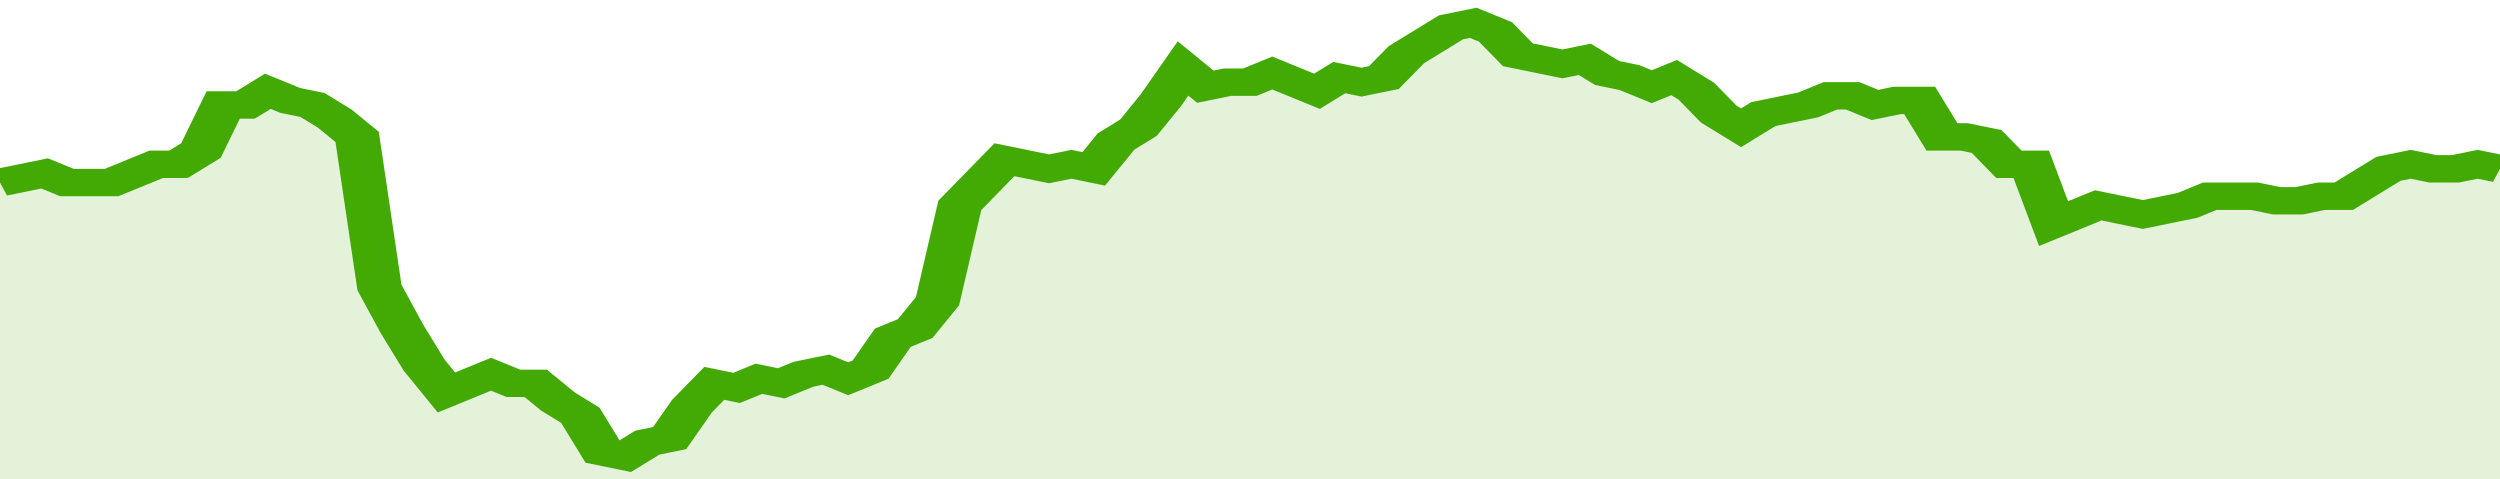 <svg xmlns="http://www.w3.org/2000/svg" viewBox="0 0 336 105" width="120" height="23" preserveAspectRatio="none">
				 <polyline fill="none" stroke="#43AA05" stroke-width="6" points="0, 40 3, 39 6, 38 9, 40 12, 40 15, 40 18, 38 21, 36 24, 36 27, 33 30, 23 33, 23 36, 20 39, 22 42, 23 45, 26 48, 30 51, 63 54, 72 57, 80 60, 86 63, 84 66, 82 69, 84 72, 84 75, 88 78, 91 81, 99 84, 100 87, 97 90, 96 93, 89 96, 84 99, 85 102, 83 105, 84 108, 82 111, 81 114, 83 117, 81 120, 74 123, 72 126, 66 129, 45 132, 40 135, 35 138, 36 141, 37 144, 36 147, 37 150, 31 153, 28 156, 22 159, 15 162, 19 165, 18 168, 18 171, 16 174, 18 177, 20 180, 17 183, 18 186, 17 189, 12 192, 9 195, 6 198, 5 201, 7 204, 12 207, 13 210, 14 213, 13 216, 16 219, 17 222, 19 225, 17 228, 20 231, 25 234, 28 237, 25 240, 24 243, 23 246, 21 249, 21 252, 23 255, 22 258, 22 261, 30 264, 30 267, 31 270, 36 273, 36 276, 49 279, 47 282, 45 285, 46 288, 47 291, 46 294, 45 297, 43 300, 43 303, 43 306, 44 309, 44 312, 43 315, 43 318, 40 321, 37 324, 36 327, 37 330, 37 333, 36 336, 37 336, 37 "> </polyline>
				 <polygon fill="#43AA05" opacity="0.15" points="0, 105 0, 40 3, 39 6, 38 9, 40 12, 40 15, 40 18, 38 21, 36 24, 36 27, 33 30, 23 33, 23 36, 20 39, 22 42, 23 45, 26 48, 30 51, 63 54, 72 57, 80 60, 86 63, 84 66, 82 69, 84 72, 84 75, 88 78, 91 81, 99 84, 100 87, 97 90, 96 93, 89 96, 84 99, 85 102, 83 105, 84 108, 82 111, 81 114, 83 117, 81 120, 74 123, 72 126, 66 129, 45 132, 40 135, 35 138, 36 141, 37 144, 36 147, 37 150, 31 153, 28 156, 22 159, 15 162, 19 165, 18 168, 18 171, 16 174, 18 177, 20 180, 17 183, 18 186, 17 189, 12 192, 9 195, 6 198, 5 201, 7 204, 12 207, 13 210, 14 213, 13 216, 16 219, 17 222, 19 225, 17 228, 20 231, 25 234, 28 237, 25 240, 24 243, 23 246, 21 249, 21 252, 23 255, 22 258, 22 261, 30 264, 30 267, 31 270, 36 273, 36 276, 49 279, 47 282, 45 285, 46 288, 47 291, 46 294, 45 297, 43 300, 43 303, 43 306, 44 309, 44 312, 43 315, 43 318, 40 321, 37 324, 36 327, 37 330, 37 333, 36 336, 37 336, 105 "></polygon>
			</svg>